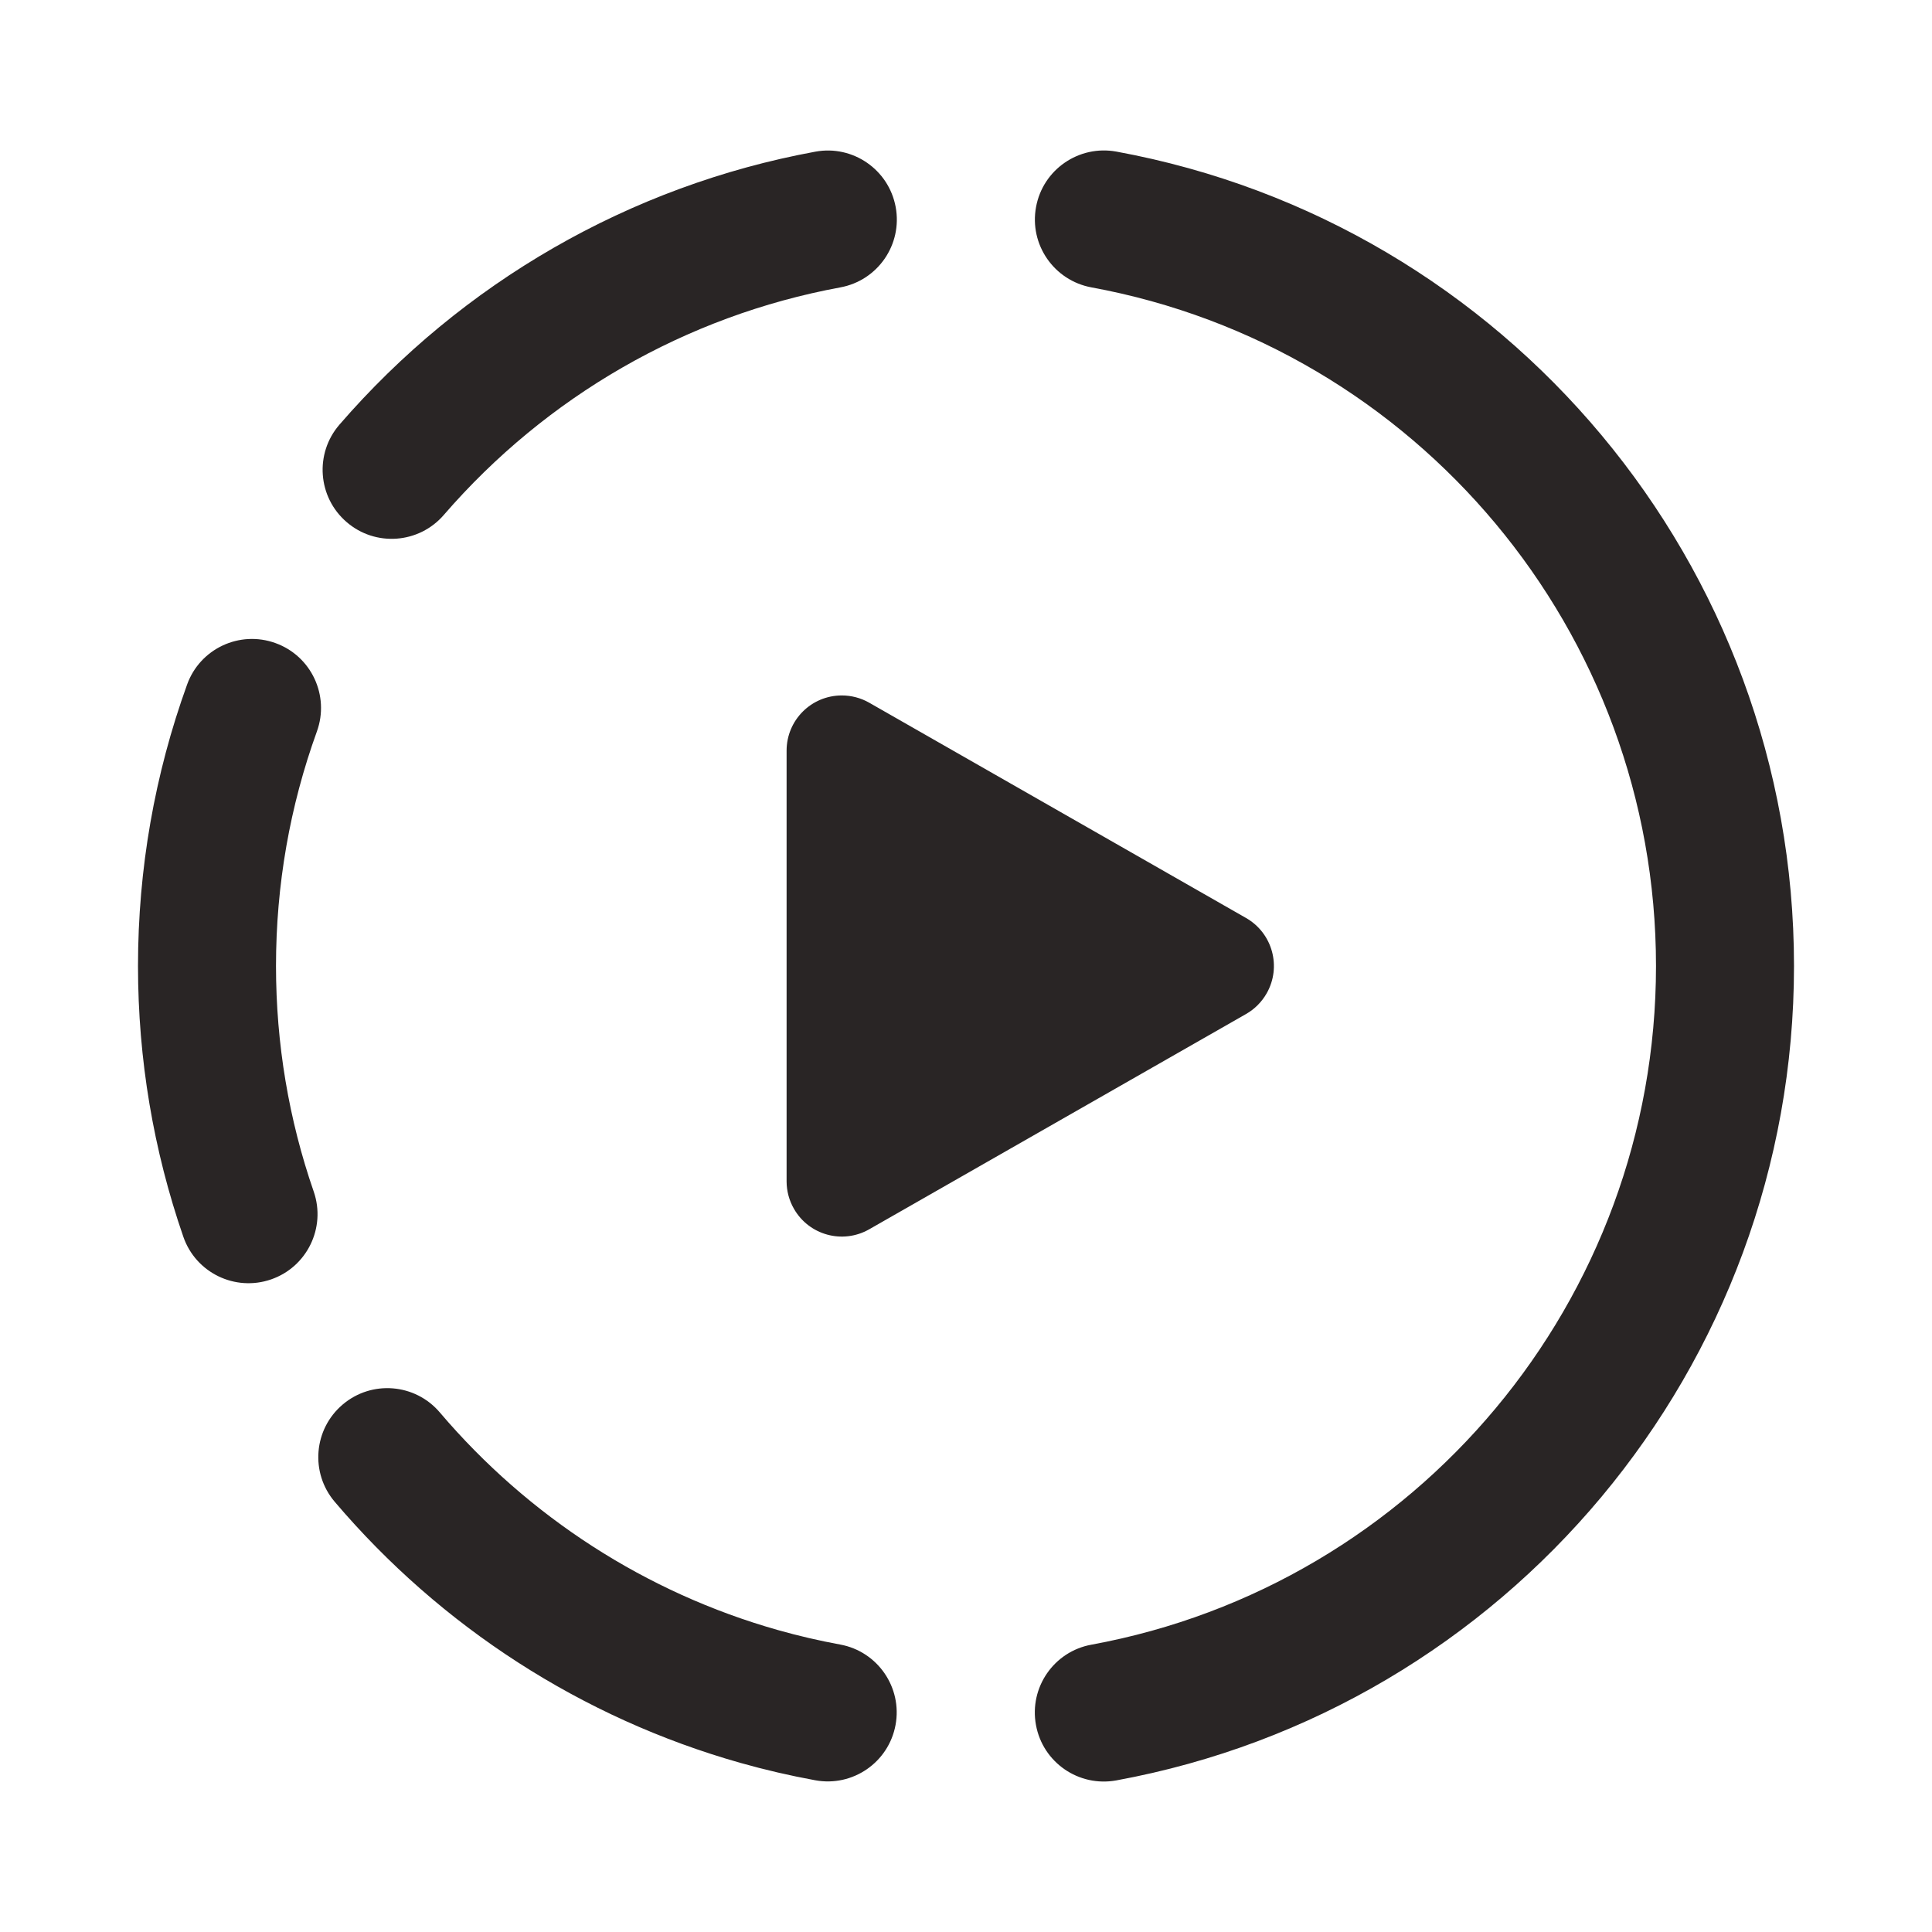 <svg width="28" height="28" viewBox="0 0 28 28" fill="none" xmlns="http://www.w3.org/2000/svg">
<path d="M16.179 2.197C21.835 3.235 26 8.184 26 14C26 19.816 21.834 24.765 16.178 25.803C15.634 25.902 15.113 25.543 15.014 25C14.914 24.456 15.274 23.935 15.817 23.836C20.528 22.972 24 18.846 24 14C24 9.154 20.528 5.029 15.818 4.165C15.275 4.065 14.915 3.544 15.015 3.001C15.114 2.457 15.636 2.098 16.179 2.197ZM6.375 20.471C7.659 21.981 9.363 23.084 11.274 23.624C11.571 23.708 11.872 23.778 12.177 23.834C12.72 23.934 13.079 24.456 12.979 24.999C12.879 25.542 12.358 25.901 11.815 25.801C11.449 25.734 11.087 25.65 10.73 25.549C8.435 24.9 6.39 23.577 4.851 21.765C4.493 21.344 4.545 20.713 4.966 20.356C5.387 19.998 6.018 20.05 6.375 20.471ZM3.992 9.32C4.512 9.507 4.78 10.081 4.593 10.6C4.202 11.68 4 12.825 4 14C4 15.127 4.186 16.228 4.547 17.27C4.727 17.792 4.45 18.362 3.929 18.542C3.407 18.723 2.837 18.446 2.657 17.924C2.224 16.672 2 15.351 2 14C2 12.593 2.243 11.217 2.712 9.92C2.899 9.401 3.473 9.132 3.992 9.32ZM12.2 10.079C12.339 10.079 12.476 10.115 12.597 10.184L18.06 13.305C18.443 13.525 18.576 14.013 18.357 14.397C18.286 14.521 18.184 14.624 18.06 14.695L12.597 17.816C12.213 18.035 11.725 17.902 11.506 17.518C11.437 17.398 11.4 17.261 11.4 17.122V10.879C11.4 10.437 11.758 10.079 12.2 10.079ZM12.981 3.001C13.081 3.544 12.722 4.065 12.179 4.165C9.937 4.578 7.915 5.748 6.432 7.463C6.071 7.881 5.439 7.927 5.022 7.565C4.604 7.204 4.558 6.573 4.919 6.155C6.698 4.098 9.124 2.693 11.817 2.198C12.36 2.098 12.881 2.458 12.981 3.001Z" fill="#292525"/>
</svg>
